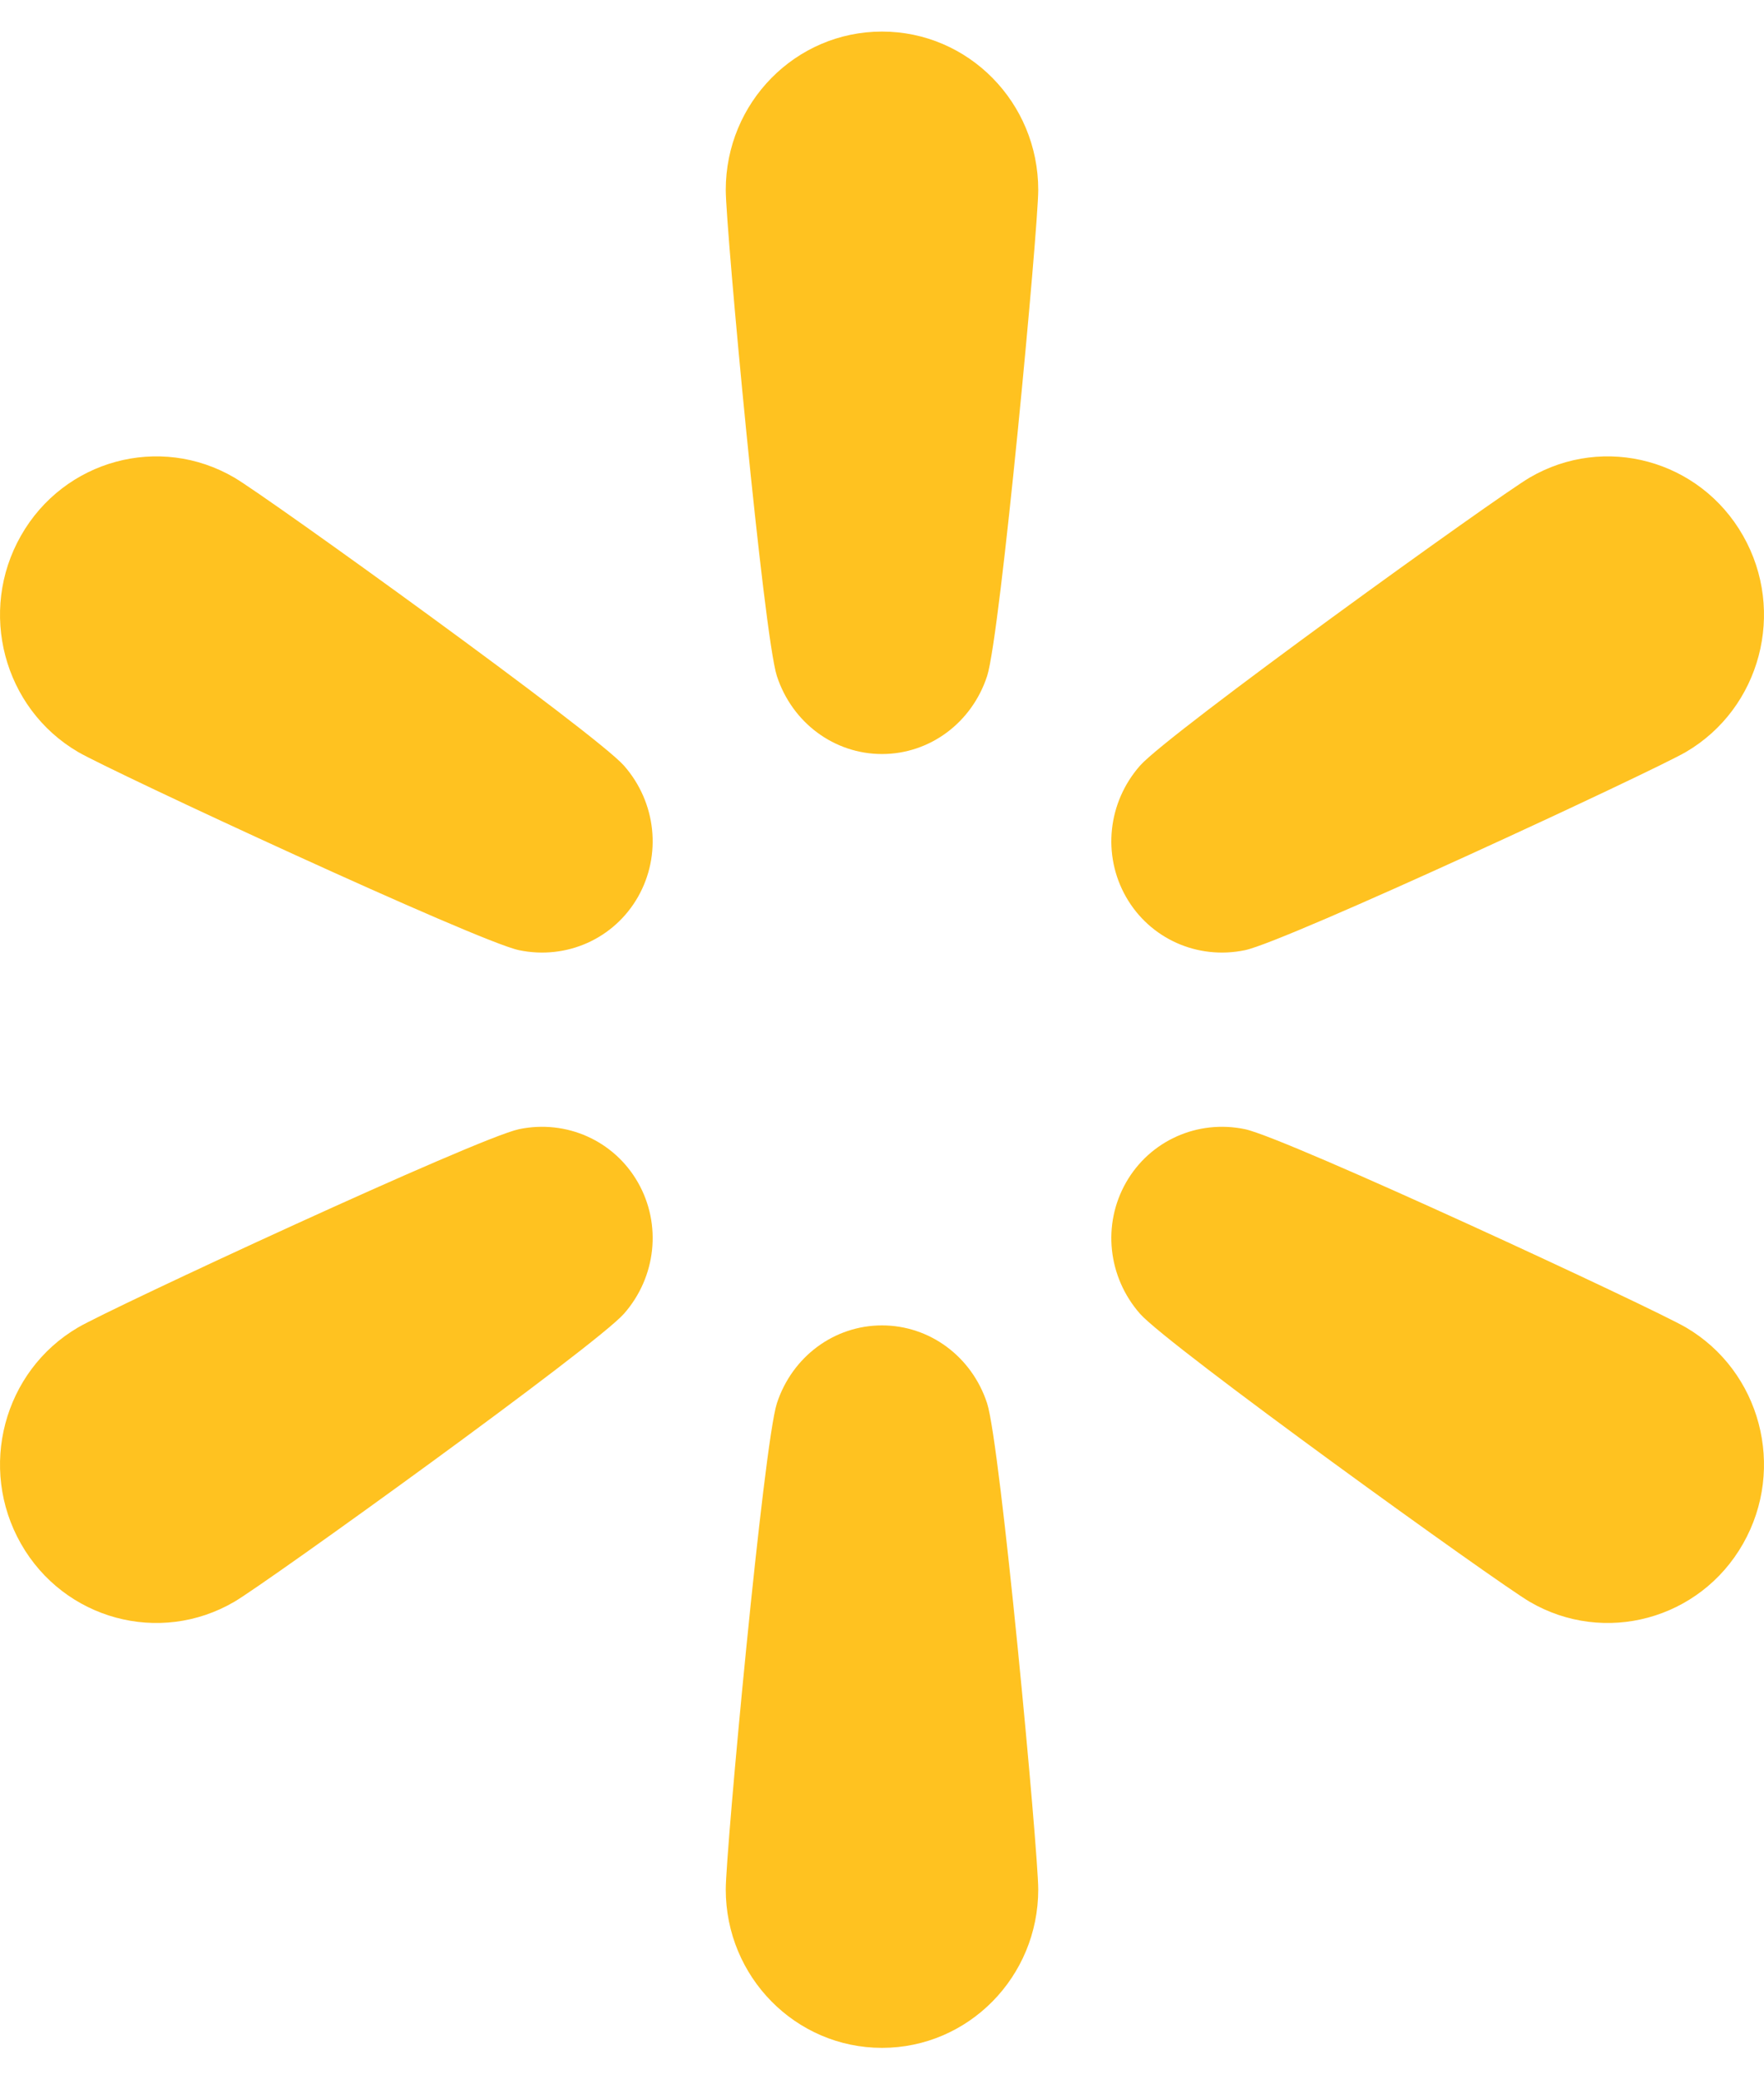 <svg width="28" height="33" viewBox="0 0 28 33" fill="none" xmlns="http://www.w3.org/2000/svg">
<g clip-path="url(#clip0_3374_48726)">
<path d="M19.762 15.08C20.42 14.943 26.24 12.239 26.76 11.935C27.946 11.241 28.352 9.703 27.667 8.501C26.983 7.298 25.466 6.886 24.28 7.58C23.76 7.885 18.541 11.643 18.095 12.152C17.583 12.735 17.495 13.569 17.873 14.234C18.251 14.898 19.008 15.237 19.762 15.08Z" fill="#FFC220"/>
<path d="M26.76 21.067C26.24 20.762 20.42 18.059 19.762 17.921C19.008 17.764 18.251 18.104 17.873 18.768C17.495 19.432 17.583 20.266 18.095 20.85C18.541 21.358 23.761 25.117 24.28 25.421C25.466 26.115 26.983 25.703 27.667 24.501C28.352 23.298 27.946 21.761 26.76 21.067Z" fill="#FFC220"/>
<path d="M14 21.035C13.243 21.035 12.575 21.529 12.332 22.27C12.121 22.916 11.52 29.378 11.52 29.987C11.52 31.375 12.63 32.501 14 32.501C15.37 32.501 16.48 31.375 16.48 29.987C16.48 29.378 15.879 22.916 15.668 22.27C15.425 21.529 14.757 21.035 14 21.035Z" fill="#FFC220"/>
<path d="M8.238 17.921C7.58 18.059 1.76 20.762 1.24 21.067C0.054 21.761 -0.352 23.298 0.333 24.501C1.017 25.703 2.534 26.115 3.72 25.421C4.24 25.117 9.459 21.358 9.905 20.849C10.417 20.266 10.505 19.432 10.127 18.768C9.749 18.104 8.992 17.764 8.238 17.921Z" fill="#FFC220"/>
<path d="M3.72 7.58C2.534 6.886 1.017 7.298 0.333 8.501C-0.352 9.703 0.054 11.241 1.24 11.935C1.76 12.239 7.58 14.943 8.238 15.08C8.992 15.237 9.749 14.898 10.127 14.234C10.505 13.569 10.417 12.735 9.905 12.152C9.459 11.643 4.24 7.884 3.72 7.58Z" fill="#FFC220"/>
<path d="M14 0.501C12.63 0.501 11.52 1.626 11.52 3.015C11.52 3.623 12.121 10.085 12.332 10.731C12.575 11.472 13.243 11.967 14 11.967C14.757 11.967 15.425 11.472 15.668 10.731C15.879 10.085 16.48 3.623 16.48 3.015C16.48 1.626 15.37 0.501 14 0.501Z" fill="#FFC220"/>
</g>
<defs>
<clipPath id="clip0_3374_48726">
<rect width="28" height="32" fill="white" transform="translate(0 0.501)"/>
</clipPath>
</defs>
</svg>
